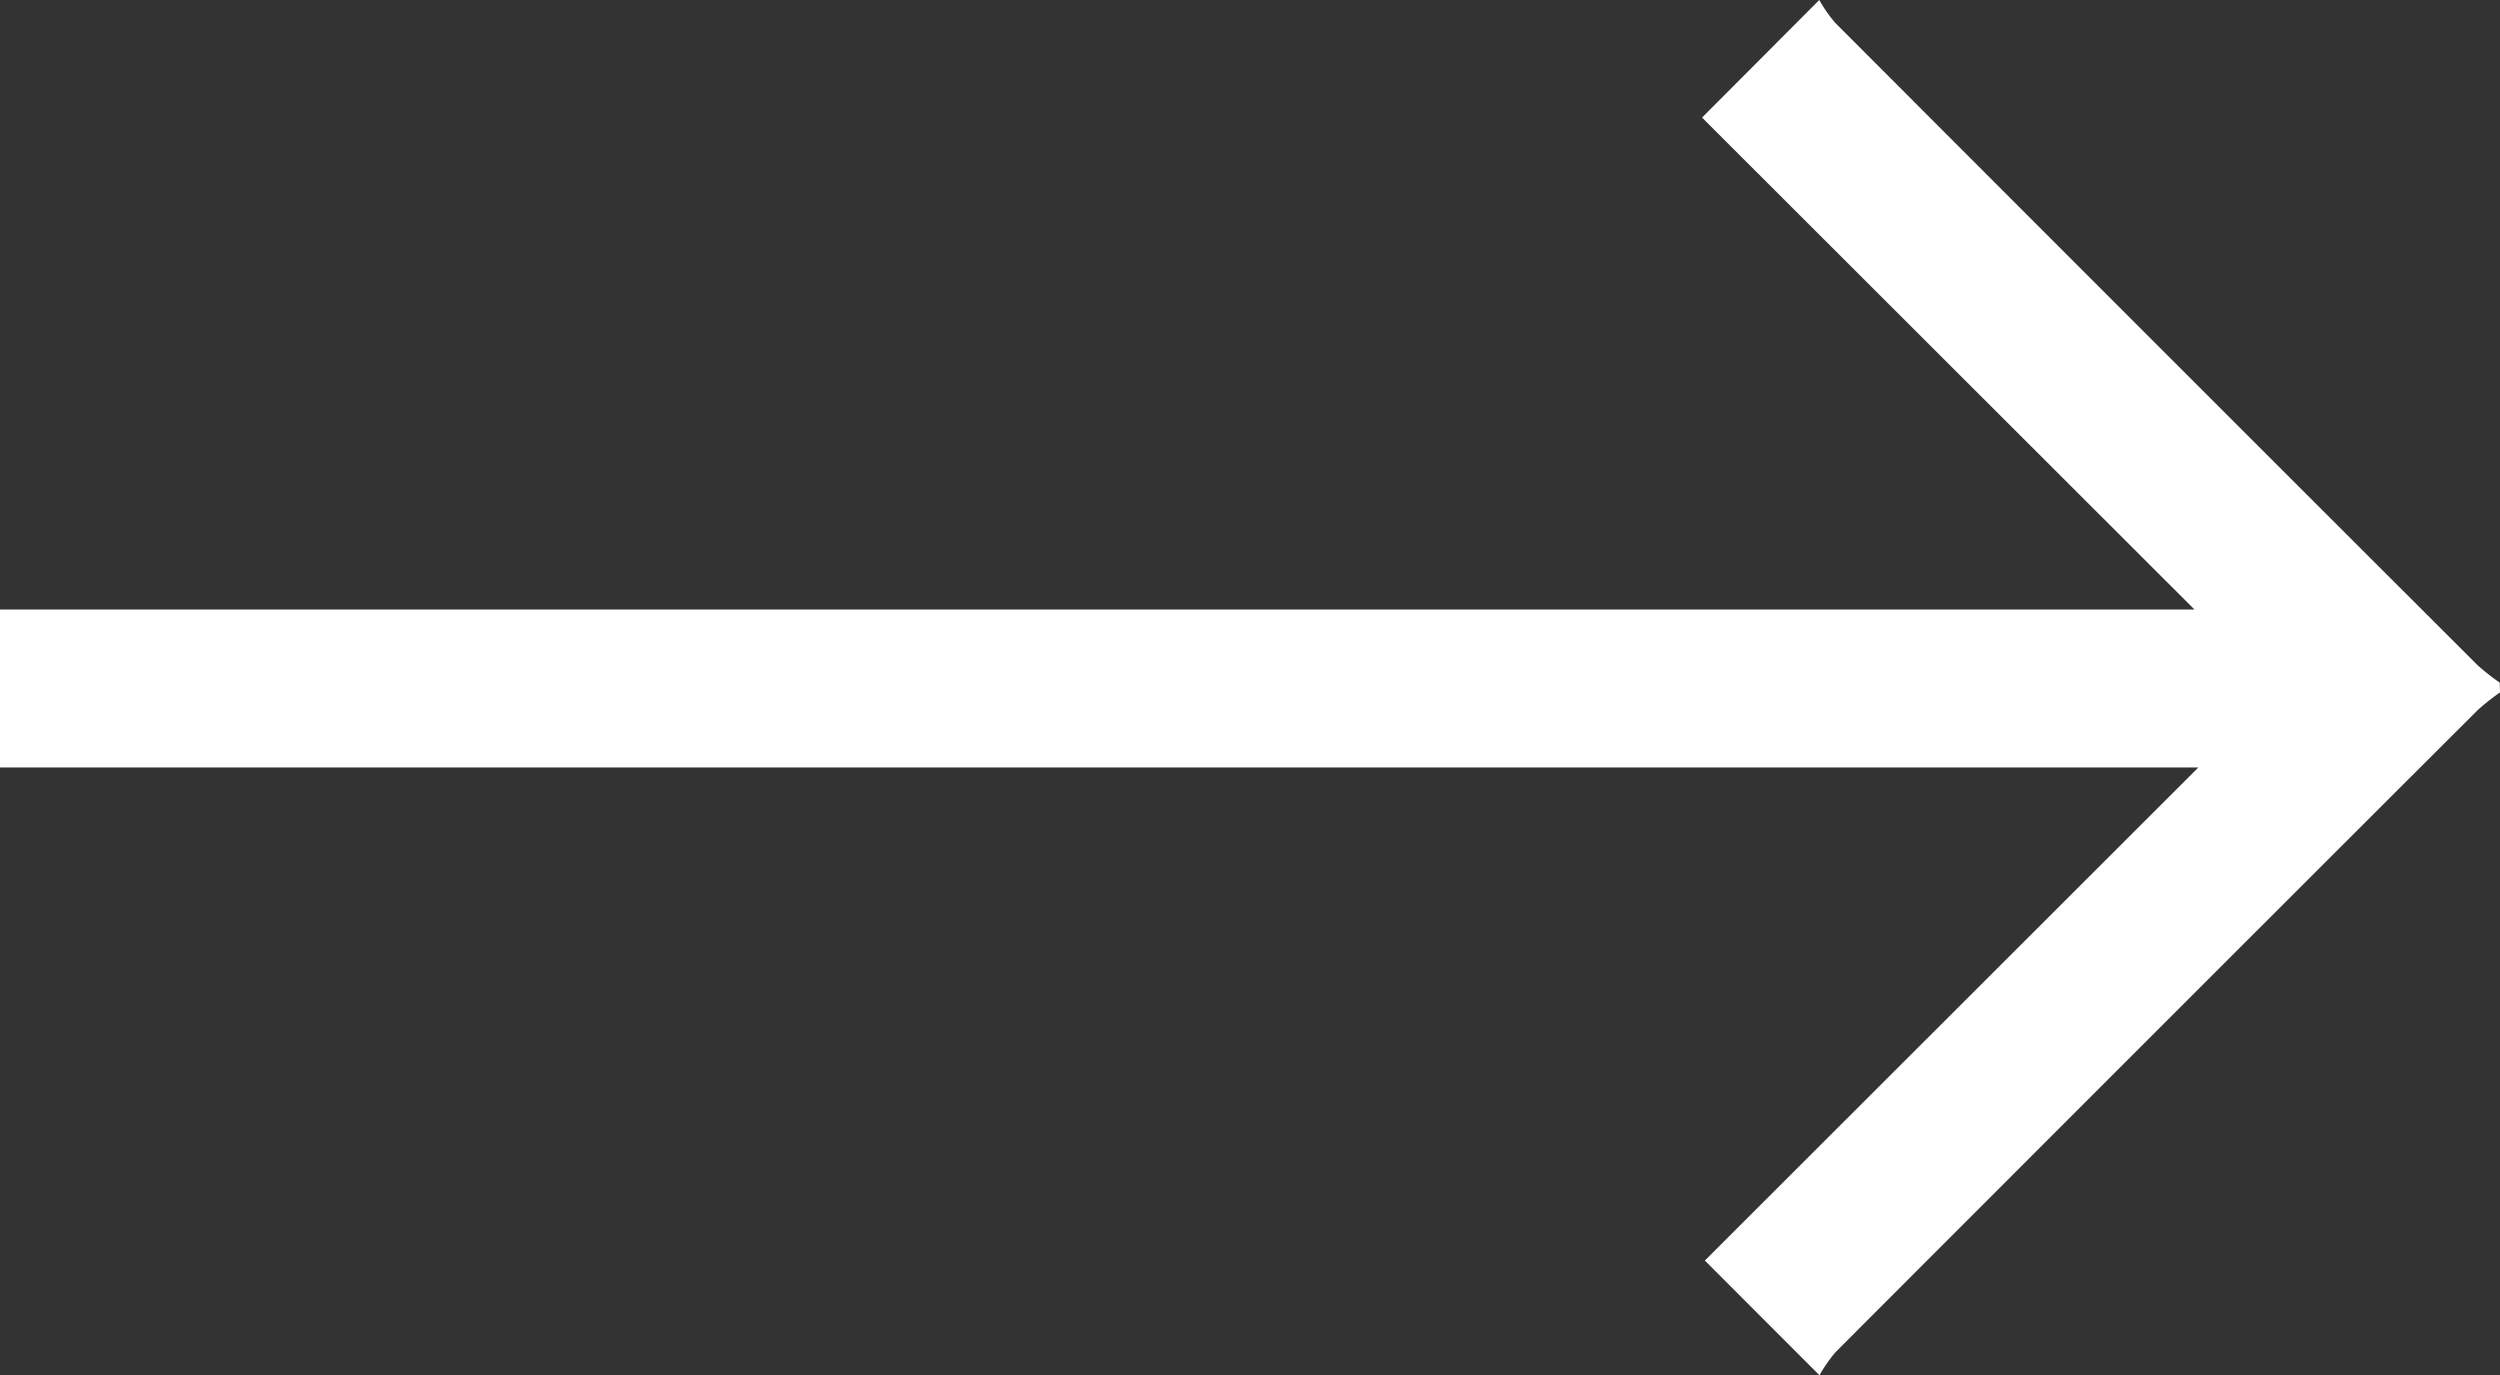 <svg id="next" xmlns="http://www.w3.org/2000/svg" width="36.553" height="20.108" viewBox="0 0 36.553 20.108">
  <rect x="0" y="0" width="36.553" height="20.108" fill="#333333" stroke="none"/>
  <g id="Layer_1" data-name="Layer 1">
    <path id="Path_561" data-name="Path 561" d="M36.553,10.124a3.487,3.487,0,0,0-.323.255q-4.7,4.693-9.394,9.393a2.156,2.156,0,0,0-.233.336l-1.676-1.677,7.216-7.21H0V8.912H32.086l-7.2-7.193L26.6,0a2.108,2.108,0,0,0,.232.333q4.693,4.7,9.394,9.394a3.323,3.323,0,0,0,.323.254Z" fill="#fff"/>
  </g>
</svg>
